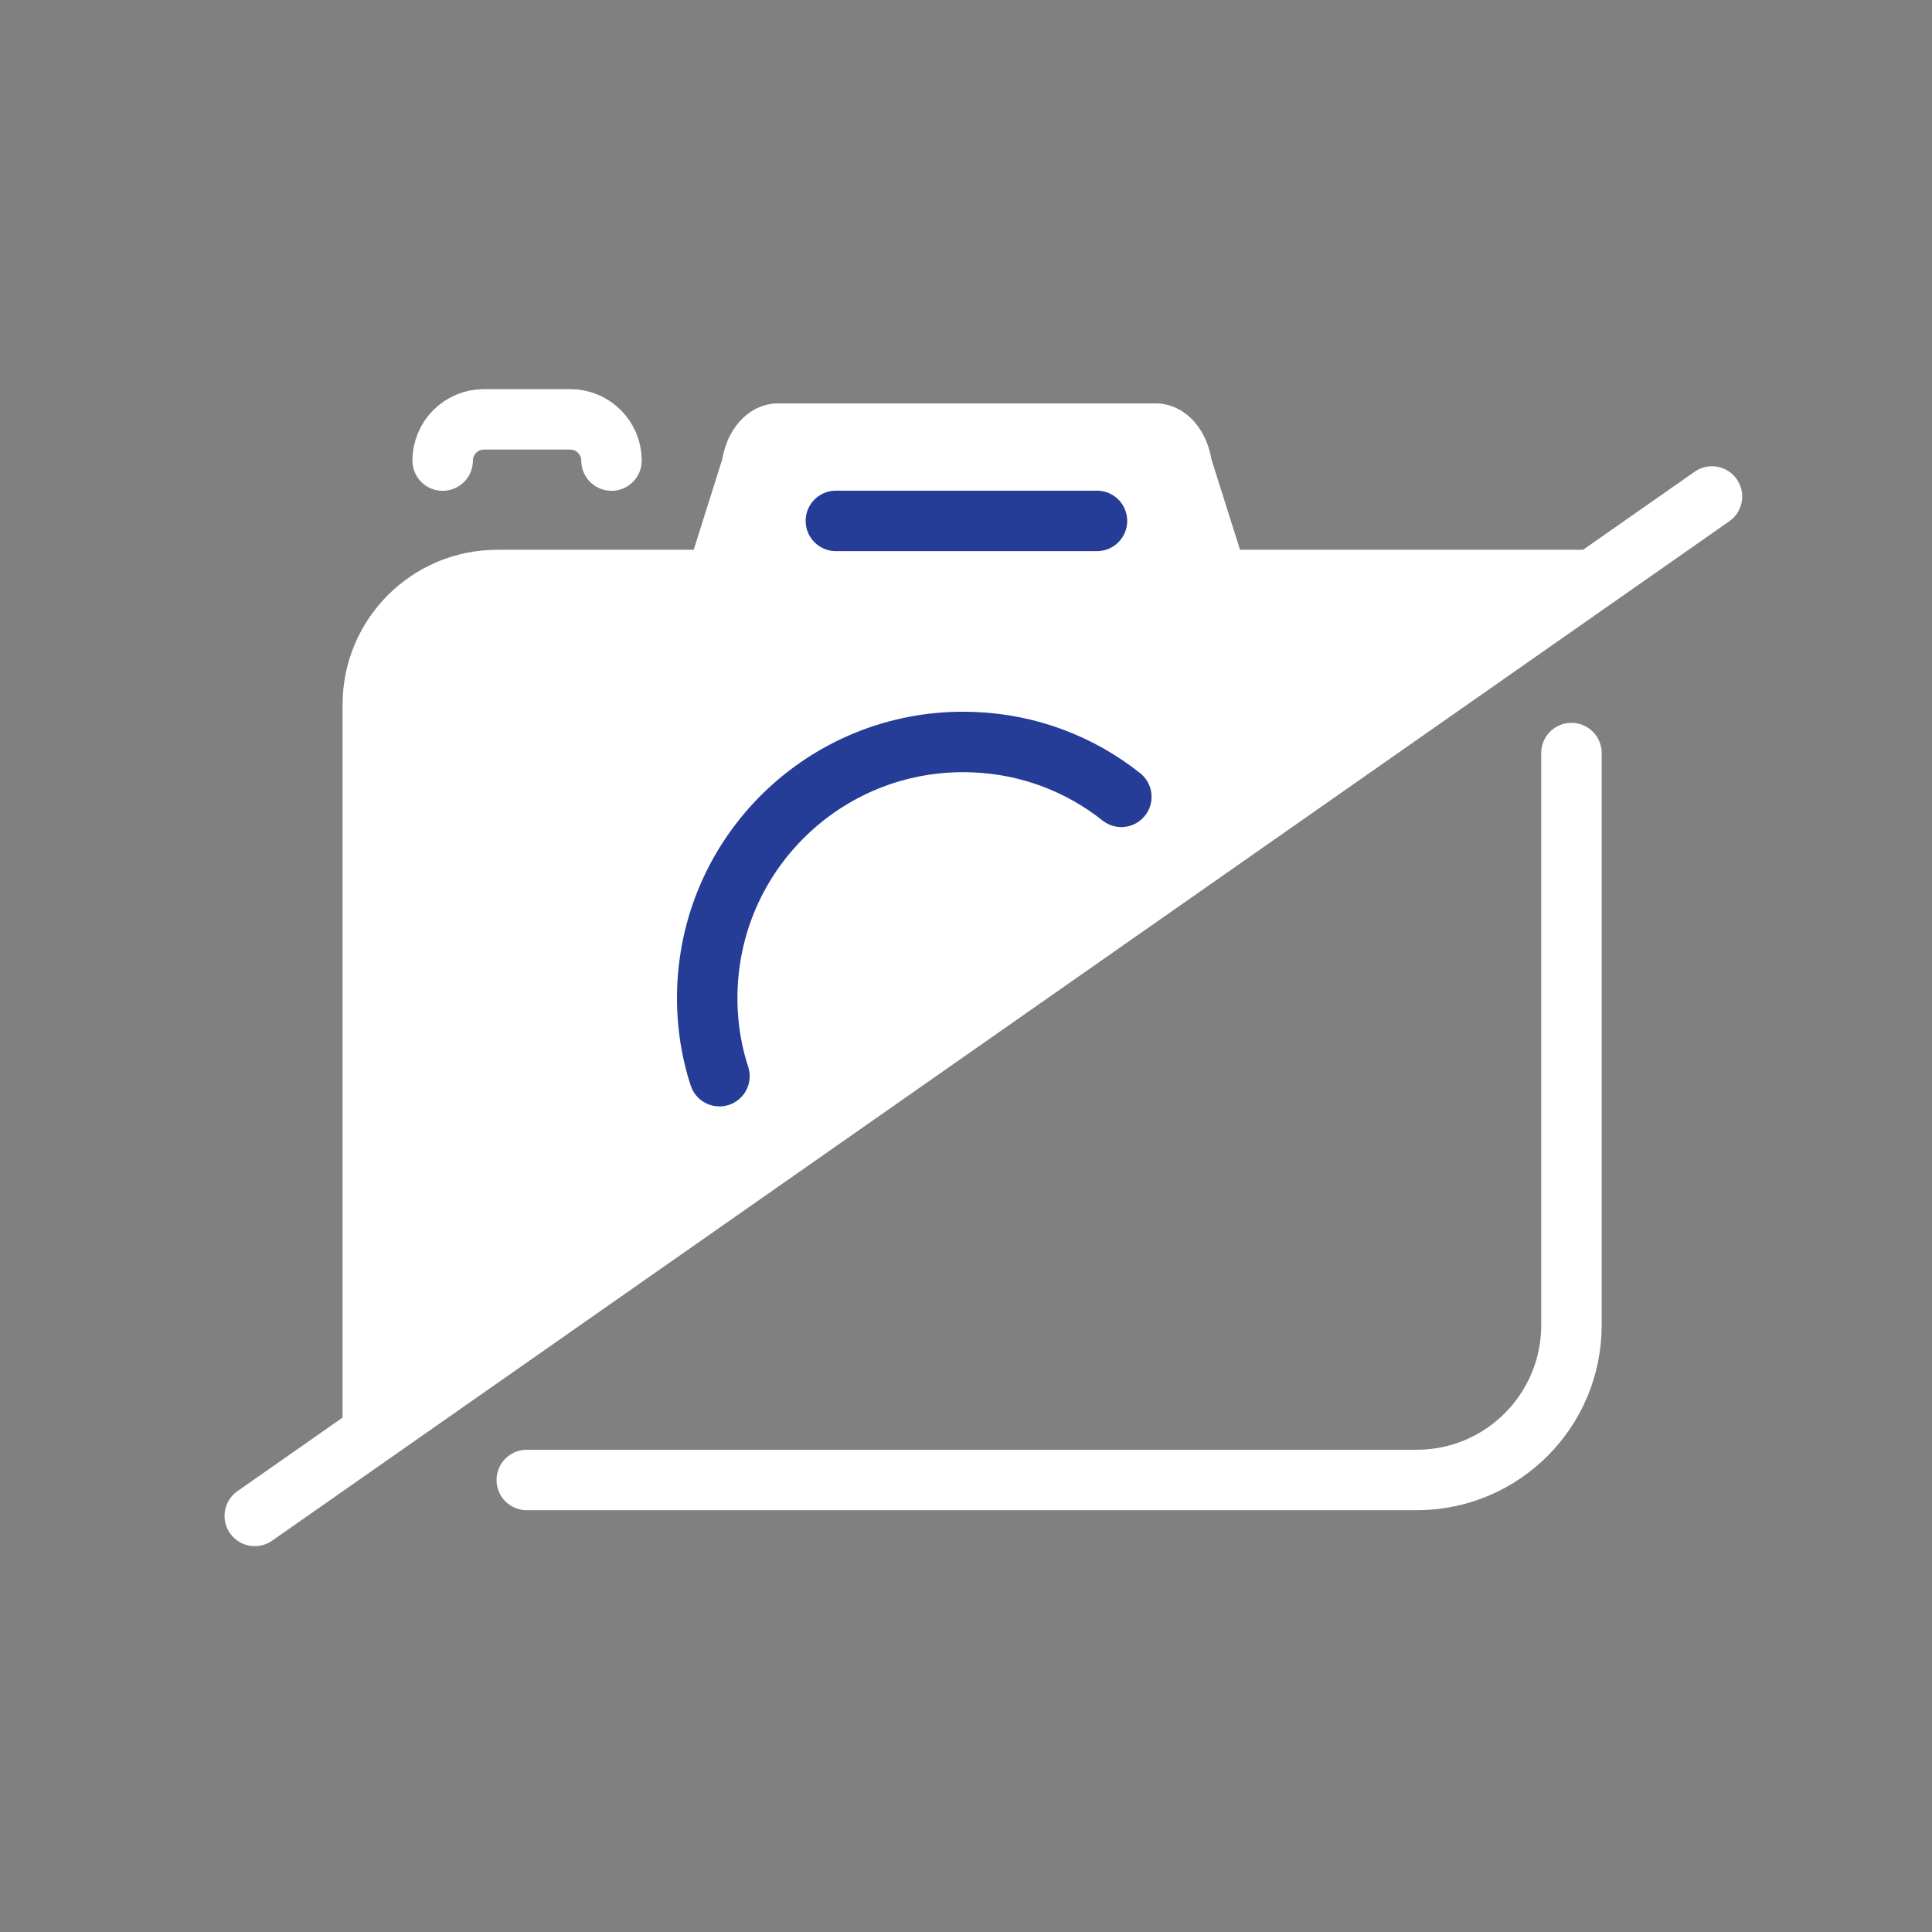 <svg xmlns="http://www.w3.org/2000/svg" fill="none" viewBox="0 0 91 91" height="91" width="91">
<rect x="0" y="0" width="91" height="91" fill="#808080" stroke="none"/>
<mask height="91" width="91" y="0" x="0" maskUnits="userSpaceOnUse" style="mask-type:alpha" id="mask0_1145_3391">
<rect fill="#D9D9D9" height="91" width="91"></rect>
</mask>
<g mask="url(#mask0_1145_3391)">
<path stroke-linejoin="round" stroke-linecap="round" stroke-width="2.848" stroke="white" d="M24.812 69.71H66.725C70.754 69.71 74.017 66.448 74.017 62.419V35.471"></path>
<path fill="white" d="M77.058 25.895H58.406L57.059 21.629C56.781 20.004 55.658 19 54.43 19H36.65C35.422 19 34.299 20.004 34.021 21.629L32.674 25.895H23.427C19.398 25.895 16.136 29.158 16.136 33.187V67.915"></path>
<path stroke-linejoin="round" stroke-linecap="round" stroke-width="2.848" stroke="white" d="M20.85 21.694C20.85 20.624 21.722 19.752 22.792 19.752H26.86C27.93 19.752 28.802 20.624 28.802 21.694"></path>
<path stroke-linejoin="round" stroke-linecap="round" stroke-width="2.848" stroke="white" d="M80.636 23.386L12 71.402"></path>
<path stroke-linecap="round" stroke-miterlimit="10" stroke-width="2.848" stroke="#263D98" d="M39.371 24.535H51.669"></path>
<path stroke-linecap="round" stroke-miterlimit="10" stroke-width="2.848" stroke="#263D98" d="M33.887 50.689C33.464 49.394 33.266 47.994 33.319 46.554C33.57 39.897 39.157 34.706 45.815 34.956C48.47 35.049 50.887 36 52.816 37.532"></path>
</g>
</svg>
